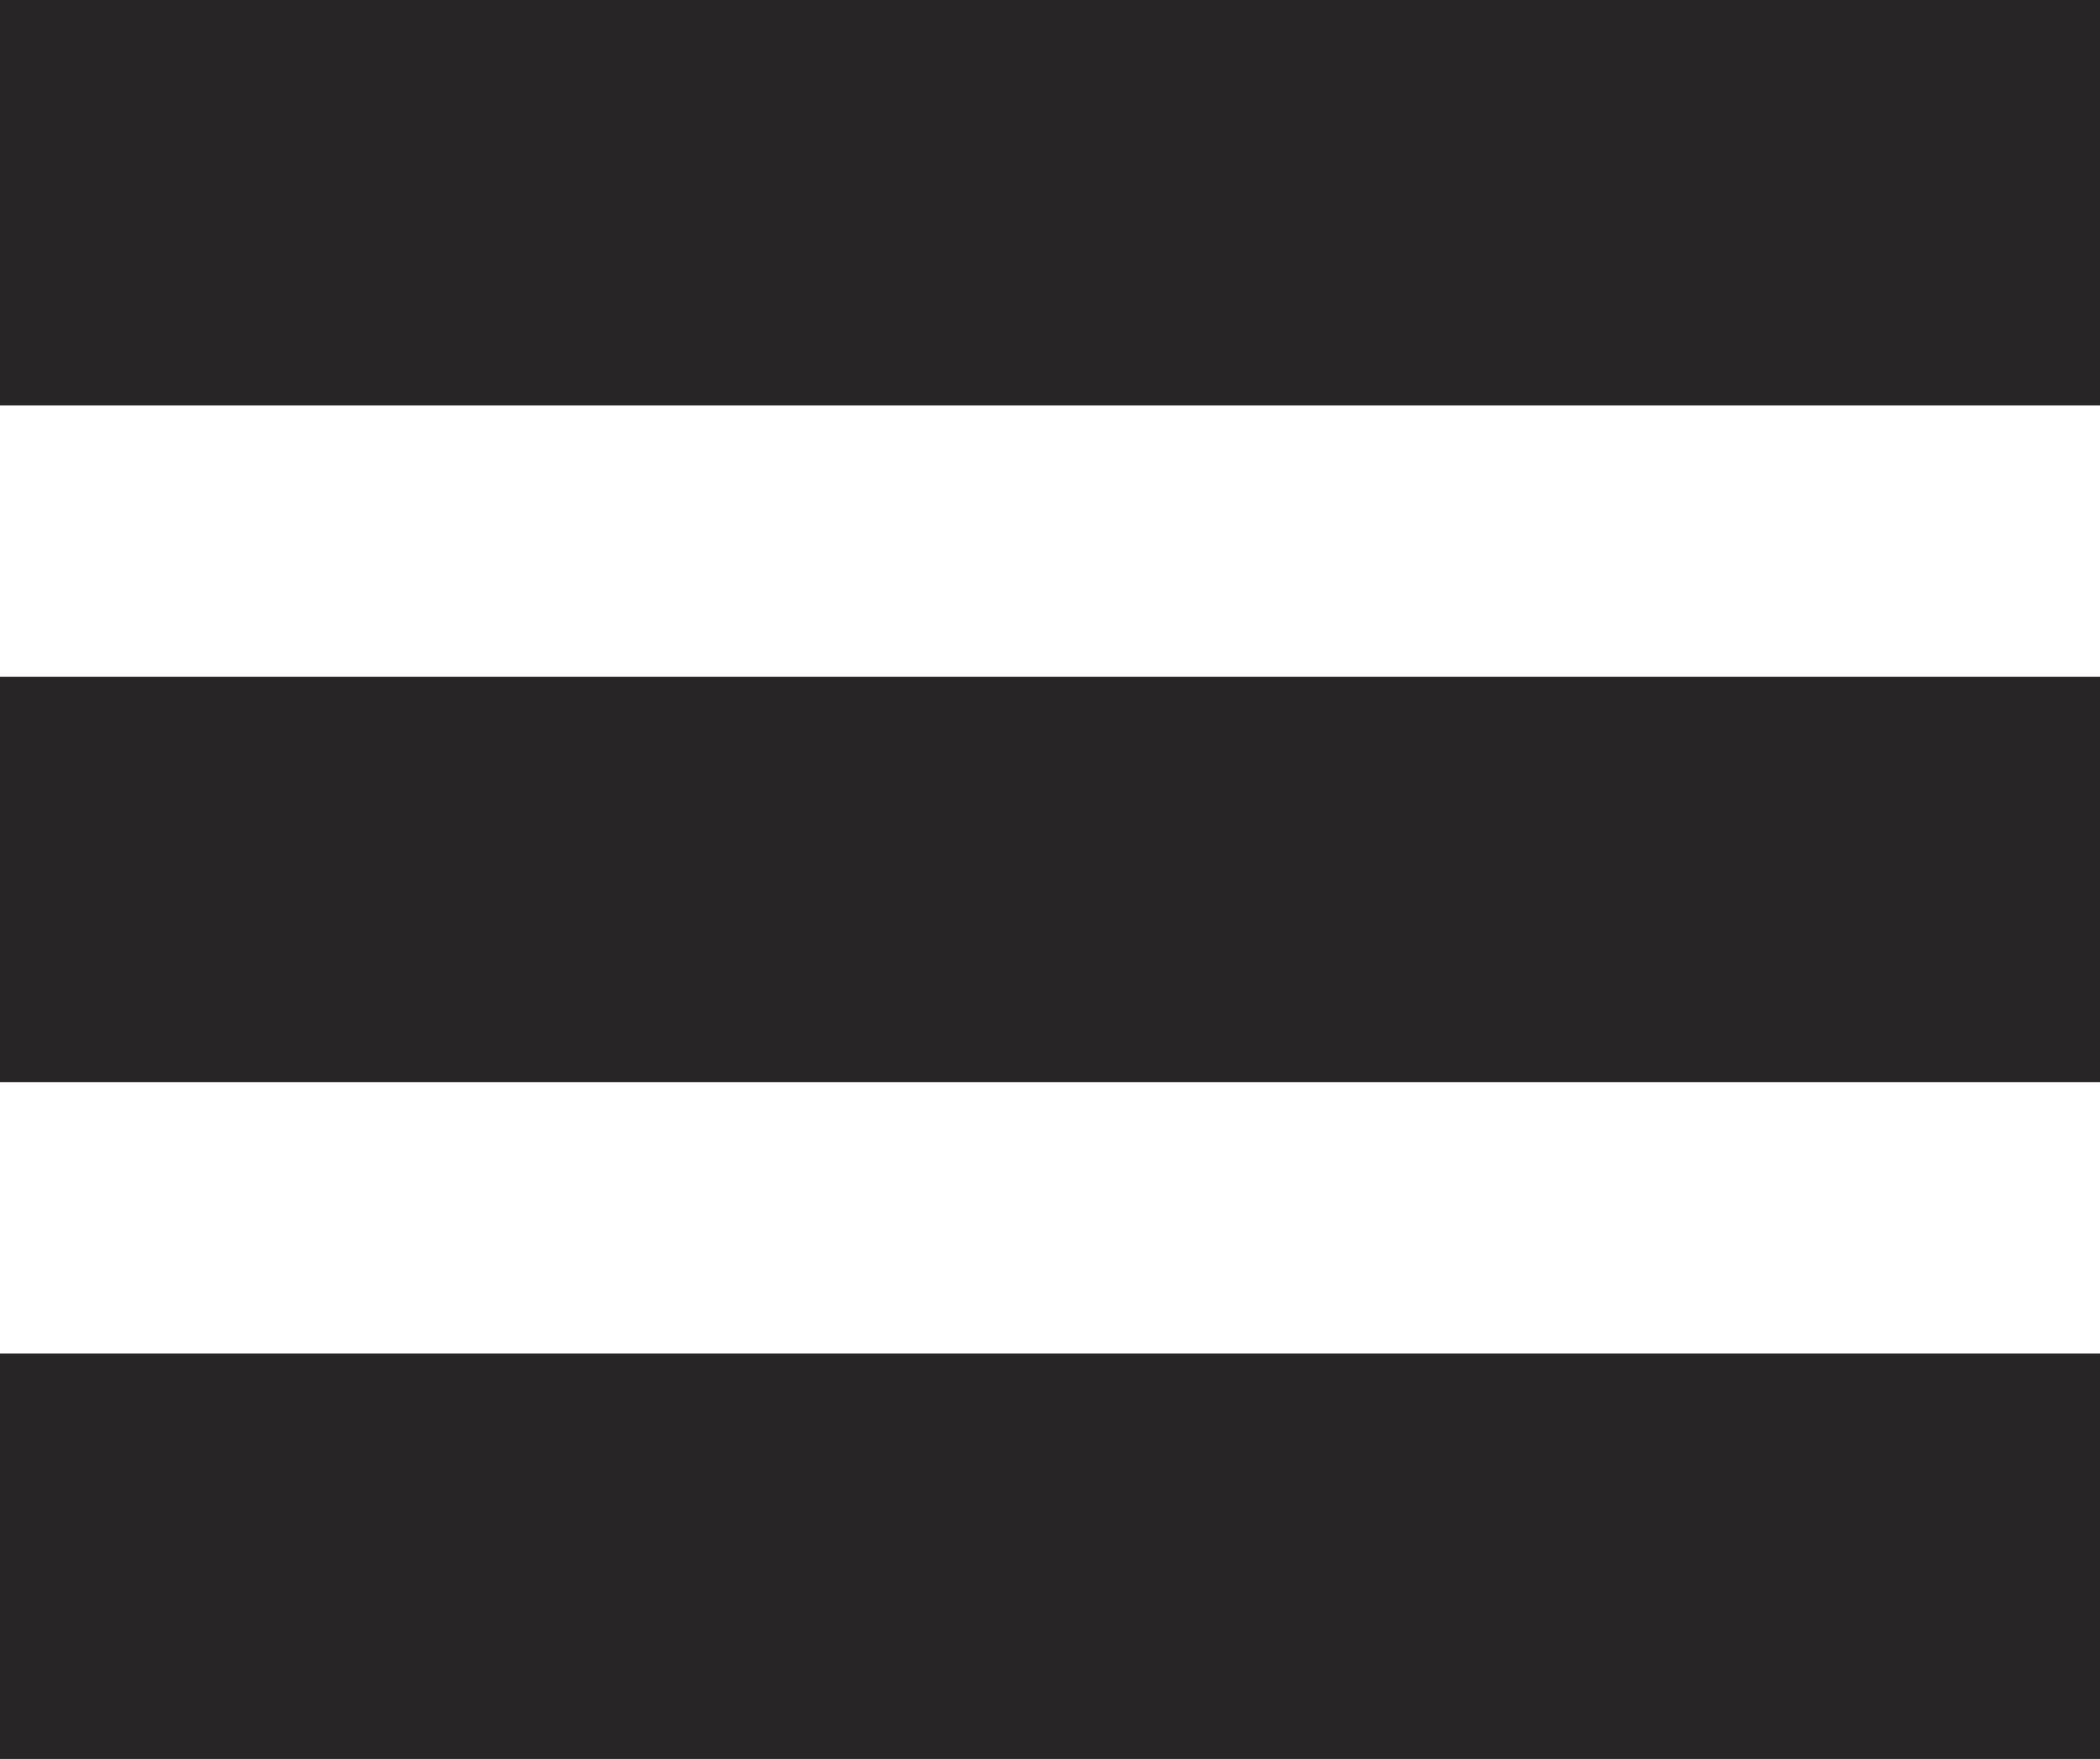 <svg xmlns="http://www.w3.org/2000/svg" width="31.03" height="25.99"><g fill="#272526"><path data-name="Rectangle 9" d="M0 0h31.03v5.99H0z"/><path data-name="Rectangle 9 copy" d="M0 10h31.03v5.99H0z"/><path data-name="Rectangle 9 copy 2" d="M0 20h31.03v5.99H0z"/></g></svg>